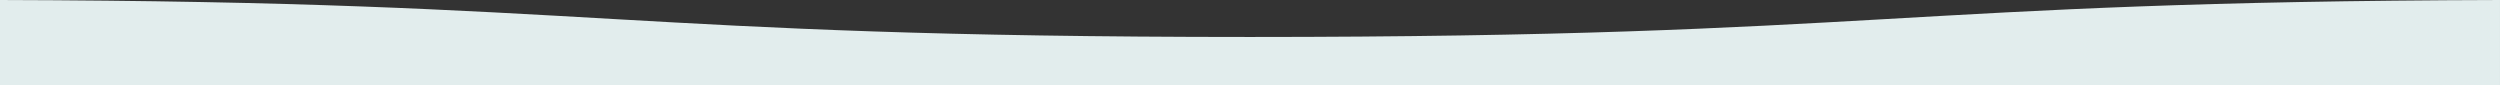 <svg xmlns="http://www.w3.org/2000/svg" width="414" height="14.085" viewBox="0 0 414 14.085">
  <rect x="0" y="0" width="414" height="14.085" fill="#333333" stroke="none"/>
  <path id="パス_329" data-name="パス 329" d="M450.7,2346.846v14.085H36.7v-14.085c99.986.265,102.377,6.123,207,6.123S350.715,2347.111,450.7,2346.846Z" transform="translate(-36.702 -2346.846)" fill="#e2eded"/>
</svg>
